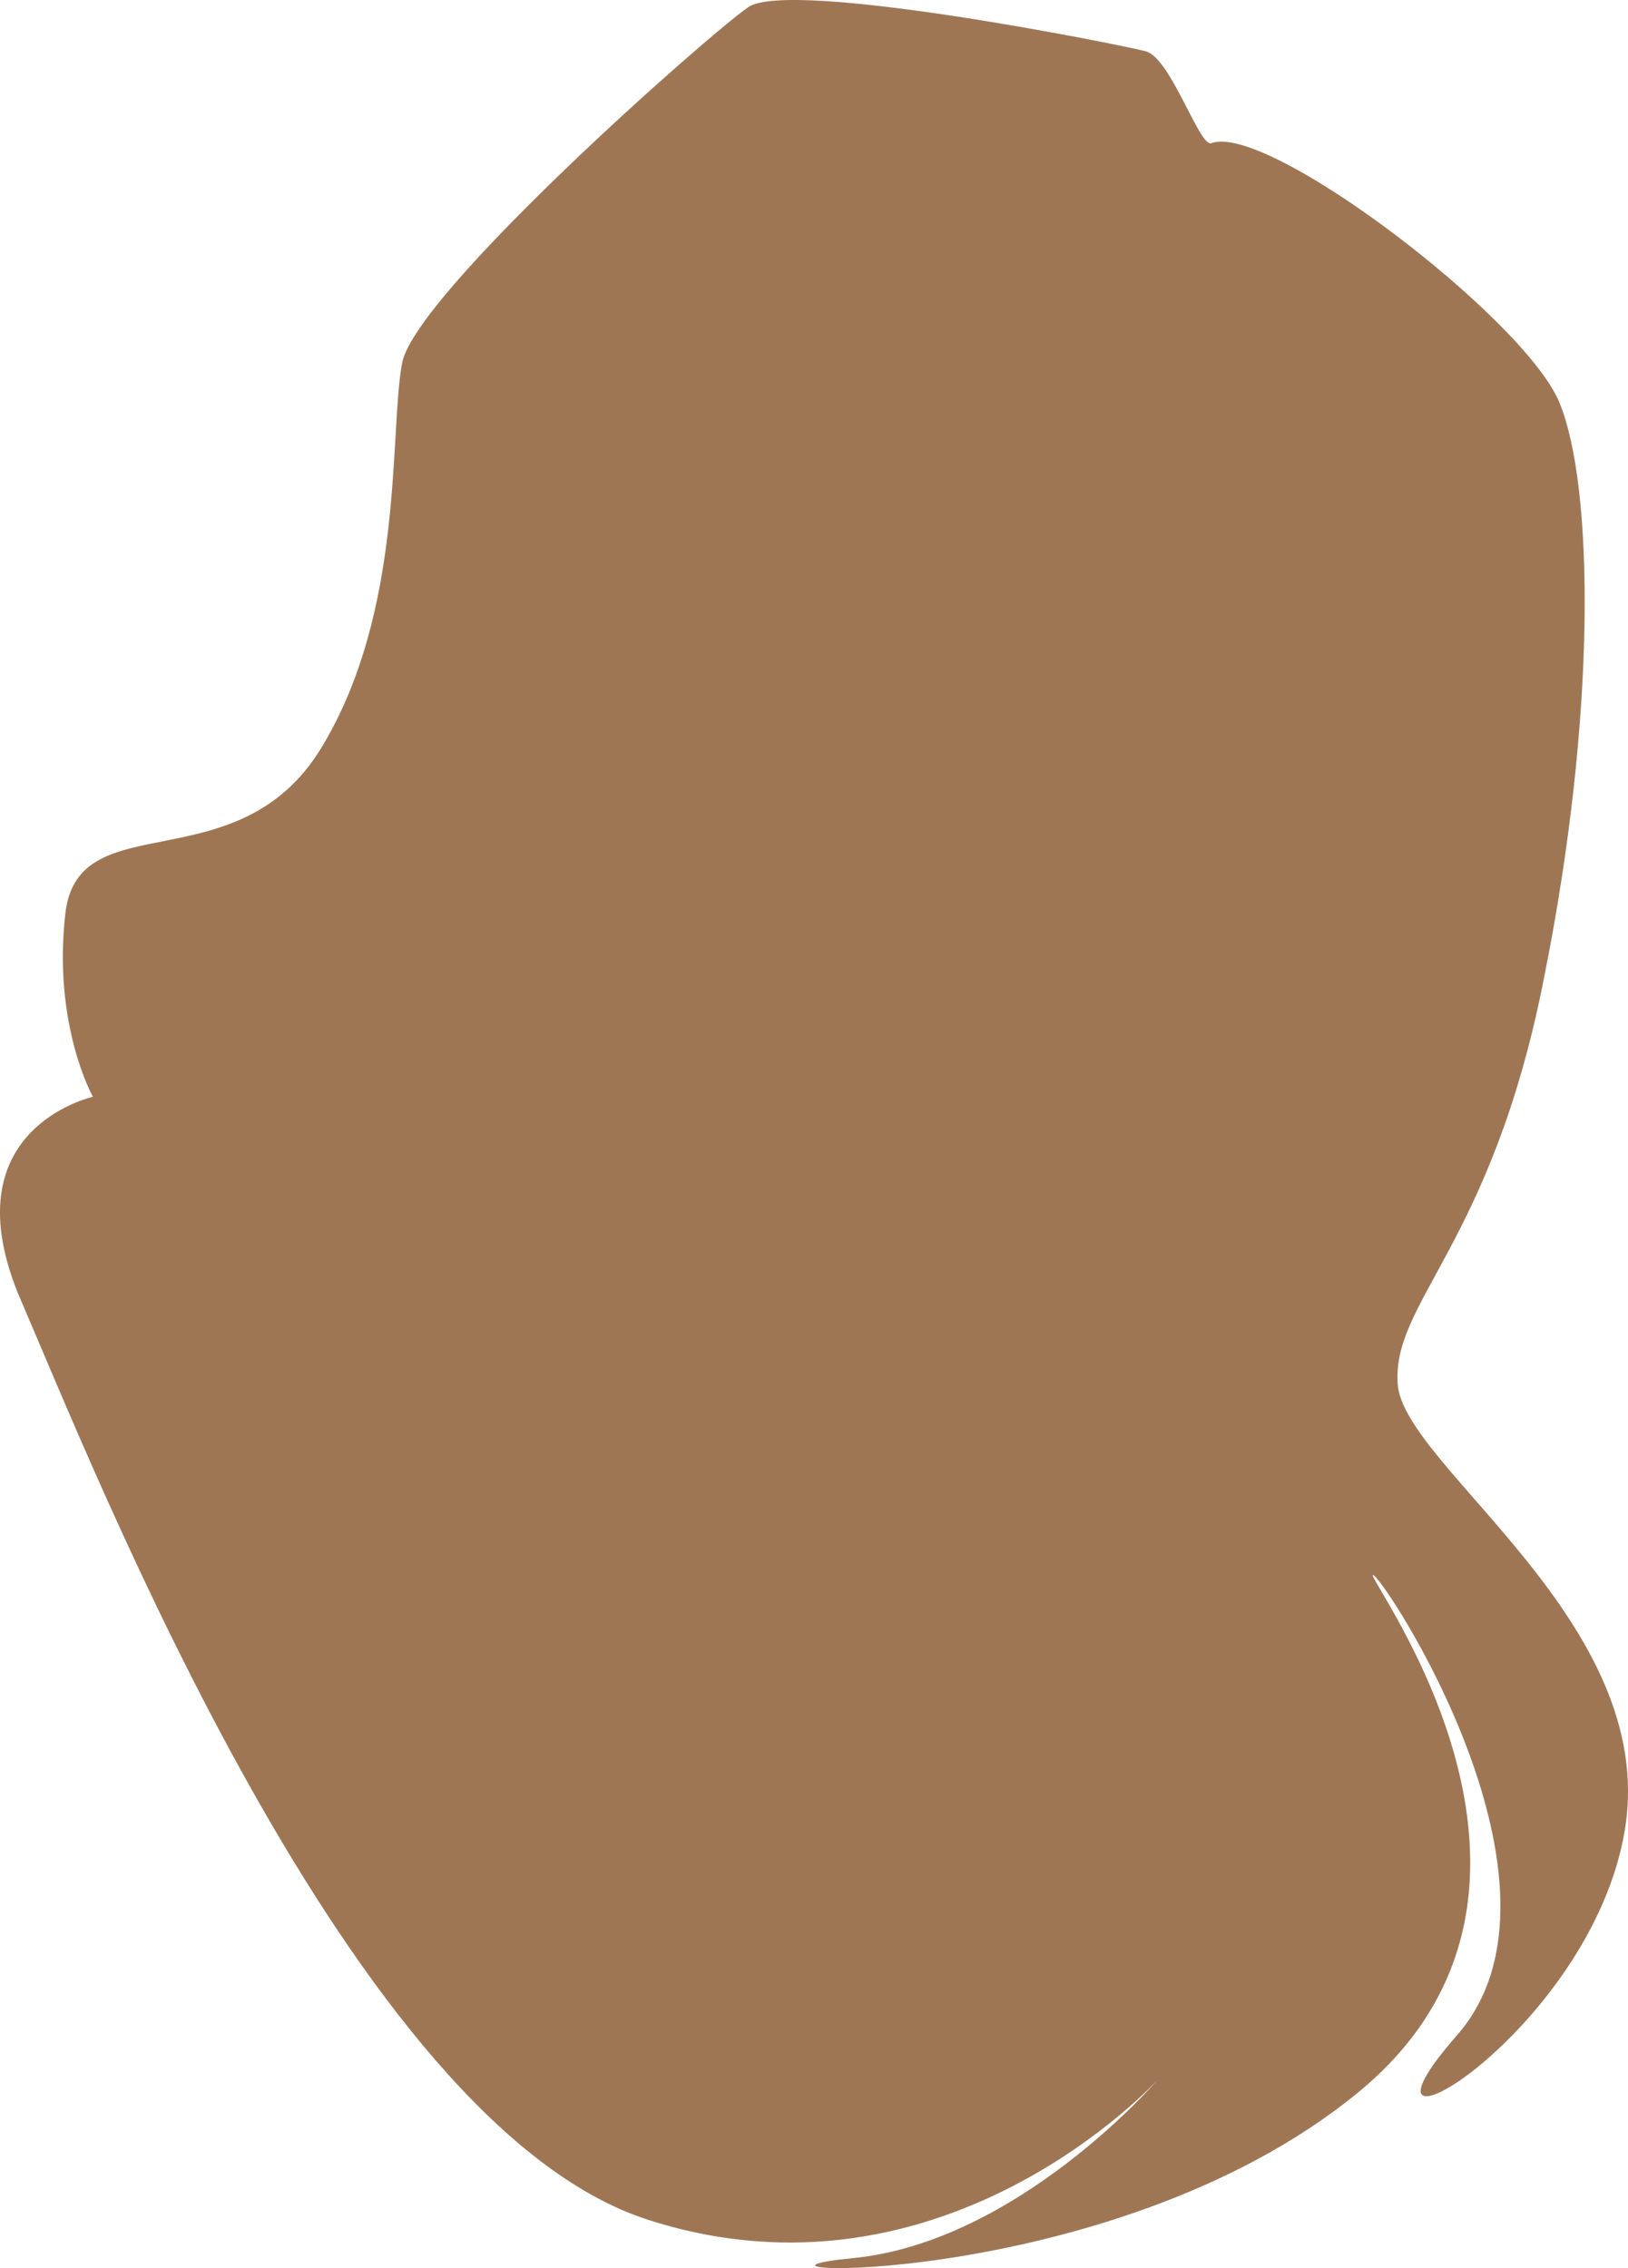 <svg width="28" height="39" viewBox="0 0 28 39" fill="none" xmlns="http://www.w3.org/2000/svg">
<path d="M20.832 2.463C20.63 2.533 20.136 0.998 19.709 0.883C19.283 0.768 13.56 -0.376 12.864 0.127C12.168 0.608 7.141 5.051 6.916 6.242C6.692 7.433 6.962 10.502 5.526 12.86C4.089 15.219 1.35 13.799 1.125 15.7C0.902 17.623 1.598 18.86 1.598 18.86C1.598 18.86 -0.916 19.409 0.362 22.364C1.642 25.319 6.041 36.517 11.136 38.166C16.231 39.815 19.911 35.762 19.911 35.762C19.911 35.762 17.509 38.555 14.659 38.83C11.832 39.105 19.058 39.494 23.346 35.99C27.632 32.487 23.457 27.082 23.615 27.082C23.771 27.082 27.317 32.441 25.051 35.006C22.806 37.571 27.363 35.006 27.947 31.457C28.529 27.906 24.153 25.227 24.04 23.808C23.928 22.387 25.656 21.402 26.554 16.822C27.474 12.243 27.407 8.349 26.823 6.929C26.24 5.486 21.797 2.096 20.832 2.463Z" fill="#7C4415" fill-opacity="0.73"/>
</svg>
